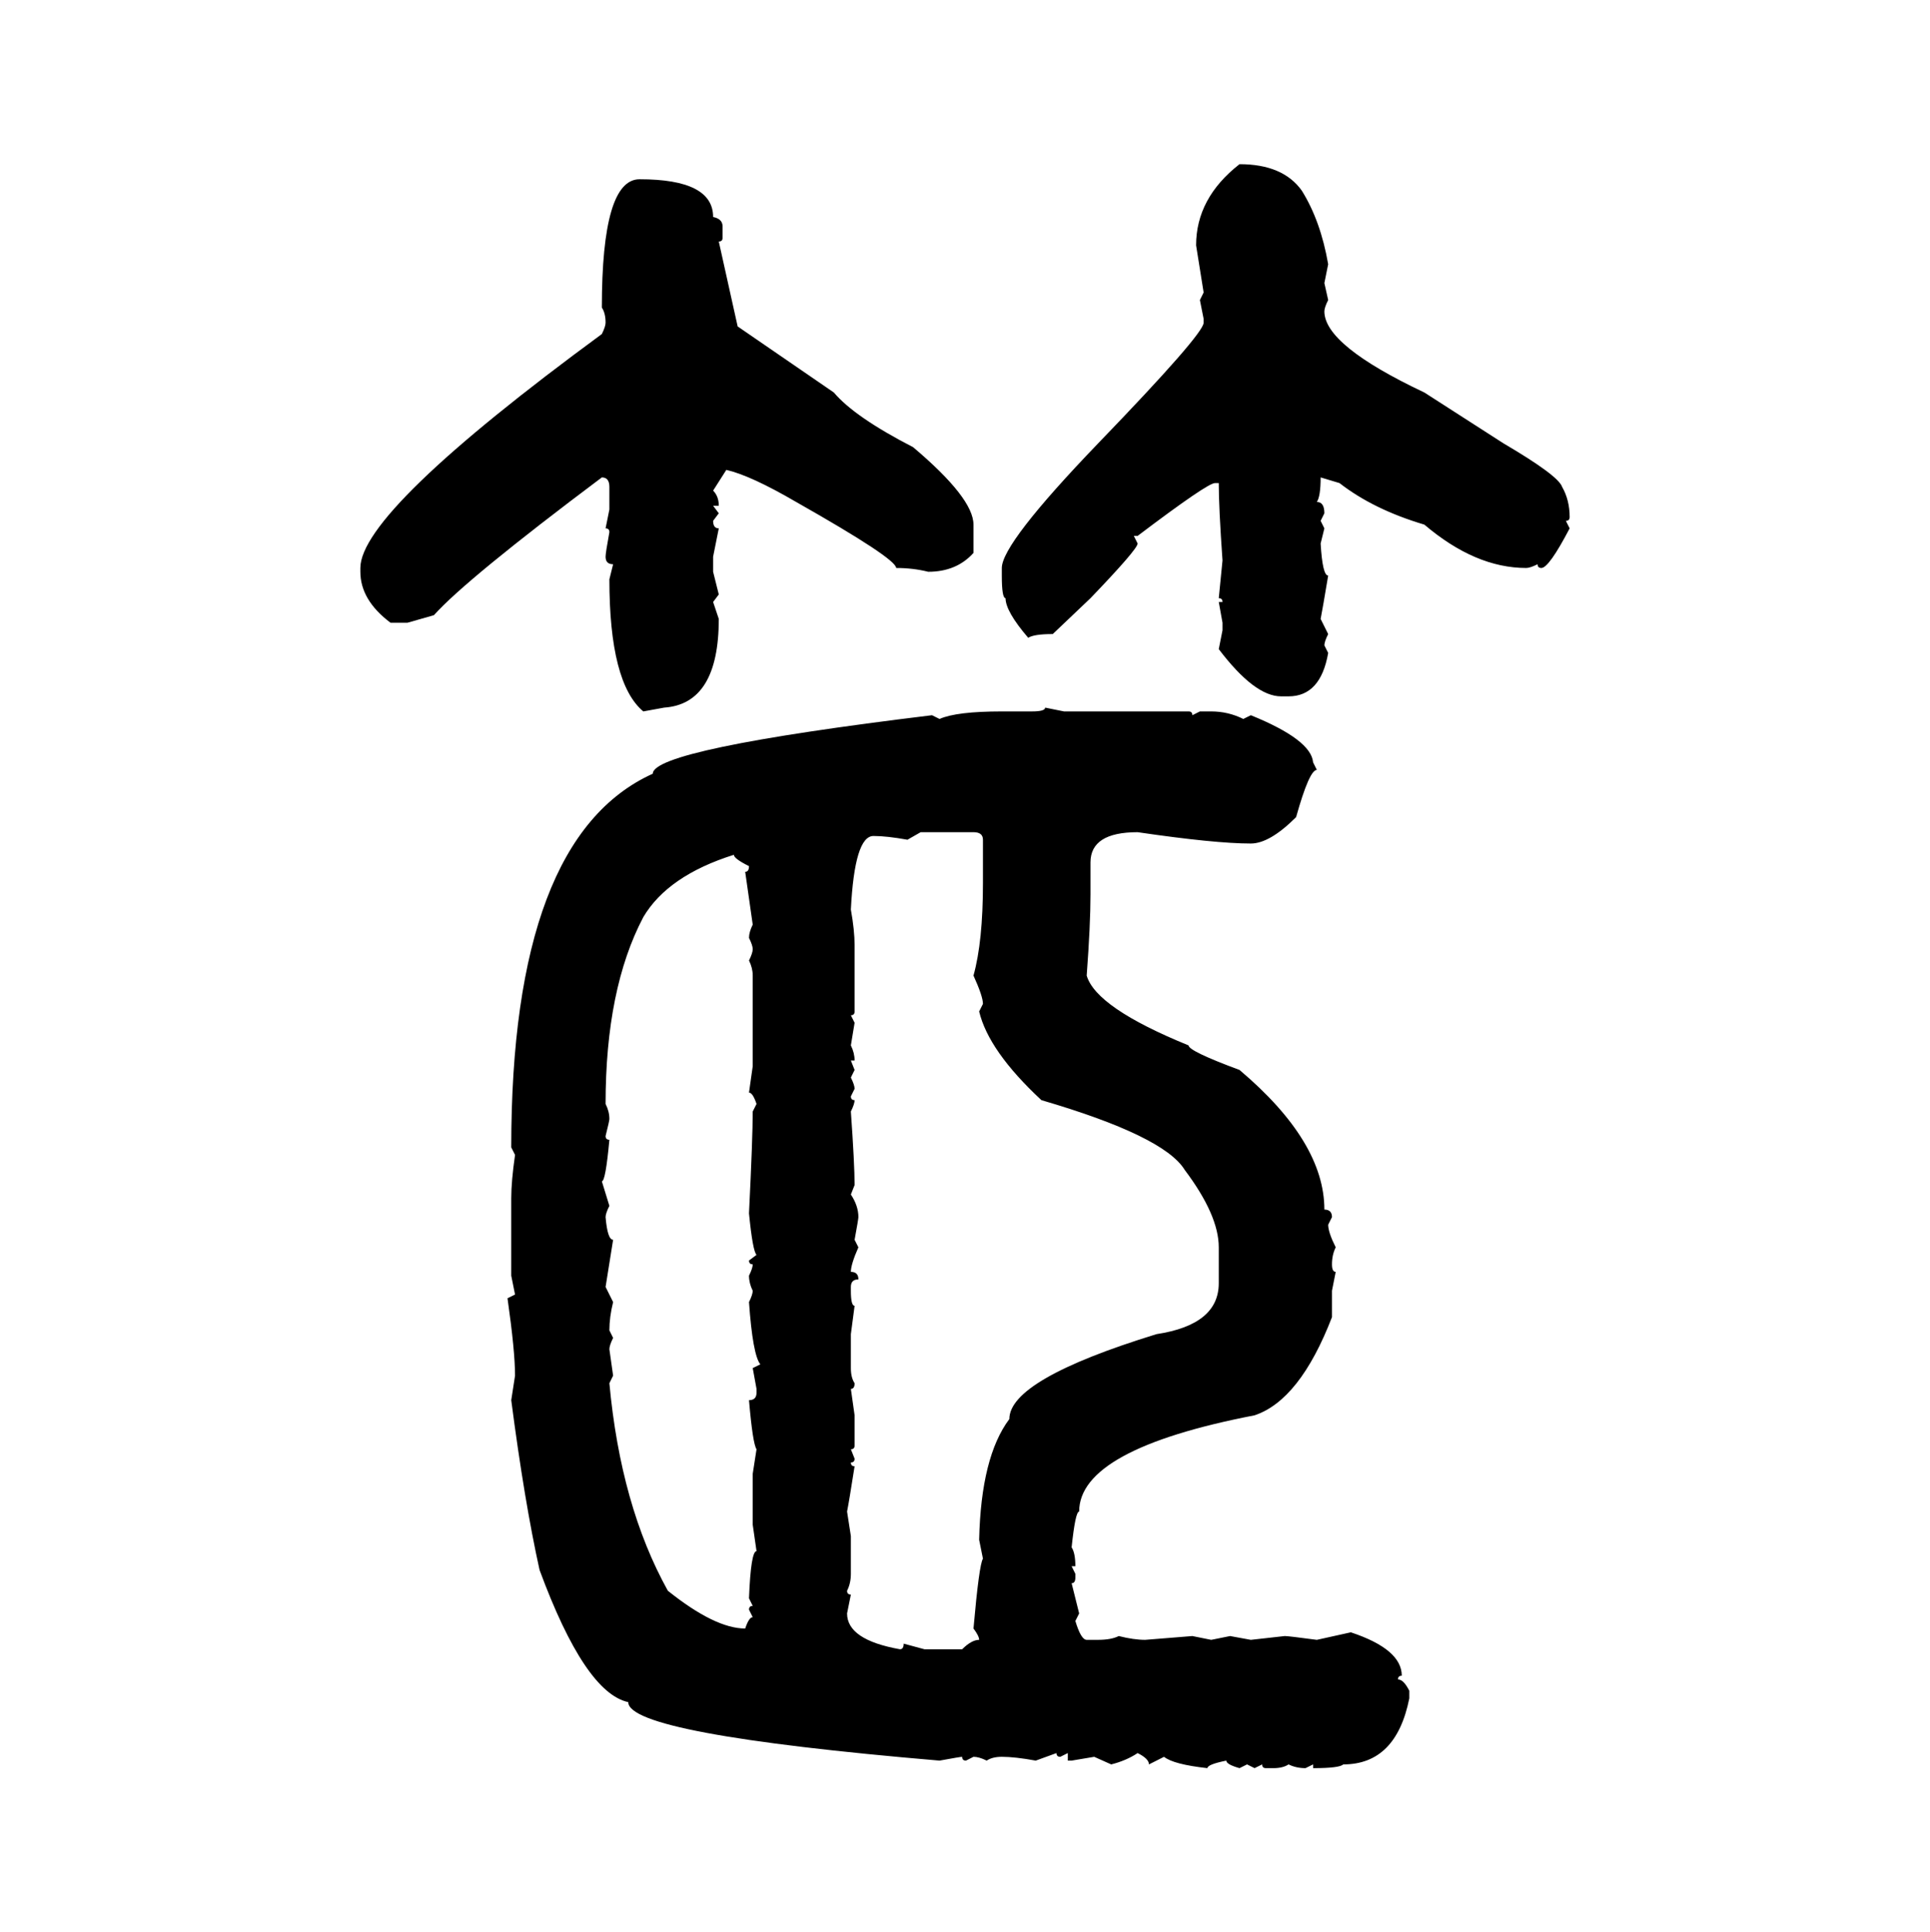 <svg xmlns="http://www.w3.org/2000/svg" xmlns:xlink="http://www.w3.org/1999/xlink" width="299.707" height="300"><path d="M192.48 25.49L192.48 25.49Q199.22 25.49 202.15 29.59L202.15 29.59Q205.08 34.28 206.25 41.02L206.25 41.02L205.66 43.95L206.25 46.58Q205.66 47.75 205.66 48.34L205.66 48.34Q205.66 53.61 221.19 60.94L221.19 60.94L233.50 68.85Q241.99 73.83 242.58 75.59L242.58 75.59Q243.75 77.64 243.75 80.27L243.75 80.27Q243.75 80.86 243.16 80.86L243.16 80.86L243.75 82.03Q240.53 88.18 239.36 88.18L239.36 88.18Q238.77 88.18 238.77 87.60L238.77 87.60Q237.60 88.18 237.01 88.18L237.01 88.18Q229.10 88.18 221.19 81.45L221.19 81.45Q213.28 79.10 208.01 75L208.01 75L205.08 74.12Q205.08 77.05 204.49 77.93L204.49 77.93Q205.66 77.93 205.66 79.69L205.66 79.69L205.08 80.86L205.66 82.03L205.08 84.38Q205.37 89.36 206.25 89.36L206.25 89.36Q205.37 94.63 205.08 96.09L205.08 96.09L206.25 98.44Q205.66 99.61 205.66 100.20L205.66 100.20L206.25 101.37Q205.08 108.11 200.10 108.11L200.10 108.11L198.93 108.11Q194.82 108.11 189.26 100.78L189.26 100.78L189.84 97.85L189.84 96.68L189.26 93.46L189.84 93.46Q189.84 92.87 189.26 92.87L189.26 92.87L189.84 87.01Q189.26 78.81 189.26 75L189.26 75L188.67 75Q187.50 75 176.66 83.20L176.66 83.20L176.07 83.20L176.66 84.38Q176.66 85.25 169.34 92.87L169.34 92.87L163.48 98.44Q160.55 98.44 159.67 99.02L159.67 99.02Q156.15 94.92 156.15 92.87L156.15 92.87Q155.57 92.87 155.57 89.36L155.57 89.36L155.57 88.18Q155.57 84.38 170.51 68.85L170.51 68.85Q186.91 51.86 186.91 50.10L186.91 50.10L186.91 49.51L186.33 46.58L186.91 45.41L185.74 38.09Q185.74 30.76 192.48 25.49ZM99.32 27.83L99.32 27.83Q110.74 27.83 110.74 33.69L110.74 33.69Q112.21 33.98 112.21 35.16L112.21 35.16L112.21 36.91Q112.21 37.50 111.62 37.50L111.62 37.50L114.55 50.68L129.49 60.94Q132.71 64.75 141.80 69.43L141.80 69.43Q151.17 77.34 151.17 81.45L151.17 81.45L151.17 85.84Q148.54 88.77 144.14 88.77L144.14 88.77Q141.80 88.18 139.16 88.18L139.16 88.18Q139.16 86.72 123.63 77.93L123.63 77.93Q116.60 73.83 112.79 72.95L112.79 72.95L110.74 76.17Q111.62 77.05 111.62 78.52L111.62 78.52L110.74 78.52L111.62 79.69L110.74 80.86Q110.74 82.03 111.62 82.03L111.62 82.03L110.74 86.43L110.74 88.77L111.62 92.29L110.74 93.46L111.62 96.09Q111.62 109.28 103.13 109.86L103.13 109.86L99.90 110.45Q94.63 106.05 94.63 89.94L94.63 89.94L95.21 87.60Q94.04 87.60 94.04 86.43L94.04 86.43Q94.04 85.84 94.63 82.62L94.63 82.62Q94.63 82.03 94.04 82.03L94.04 82.03L94.63 79.10L94.63 75.59Q94.63 74.12 93.46 74.12L93.46 74.12Q72.36 89.94 67.38 95.51L67.38 95.51L63.28 96.68L60.64 96.68Q55.96 93.16 55.96 88.77L55.96 88.77L55.96 88.18Q55.96 79.39 93.46 51.86L93.46 51.86Q94.04 50.68 94.04 50.10L94.04 50.10Q94.04 48.63 93.46 47.75L93.46 47.75Q93.46 27.83 99.32 27.83ZM162.30 109.86L162.30 109.86L165.23 110.45L184.57 110.45Q185.16 110.45 185.16 111.04L185.16 111.04L186.33 110.45L188.09 110.45Q190.72 110.45 193.07 111.62L193.07 111.62L194.24 111.04Q203.61 114.84 203.91 118.36L203.91 118.36L204.49 119.53Q203.32 119.53 201.27 126.86L201.27 126.86Q197.17 130.96 194.24 130.96L194.24 130.96Q188.67 130.96 176.66 129.20L176.66 129.20Q169.34 129.20 169.34 133.89L169.34 133.89L169.34 138.87Q169.34 143.55 168.75 151.46L168.75 151.46Q170.21 156.45 184.57 162.30L184.57 162.30Q184.57 163.18 192.48 166.11L192.48 166.11Q205.66 177.25 205.66 187.79L205.66 187.79Q206.84 187.79 206.84 188.96L206.84 188.96L206.25 190.14Q206.25 191.31 207.42 193.65L207.42 193.65Q206.84 194.82 206.84 196.29L206.84 196.29Q206.84 197.46 207.42 197.46L207.42 197.46L206.84 200.39L206.84 204.49Q201.86 217.38 194.82 219.73L194.82 219.73Q167.58 225 167.58 234.67L167.58 234.67Q166.99 234.67 166.41 240.23L166.41 240.23Q166.99 241.11 166.99 243.16L166.99 243.16L166.41 243.16L166.99 244.34L166.99 244.92Q166.99 245.80 166.41 245.80L166.41 245.80L167.58 250.49L166.99 251.66Q167.87 254.59 168.75 254.59L168.75 254.59L170.51 254.59Q172.56 254.59 173.73 254.00L173.73 254.00Q176.07 254.59 177.83 254.59L177.83 254.59L185.16 254.00L188.09 254.59L191.02 254.00L194.24 254.59L199.51 254.00Q200.10 254.00 204.49 254.59L204.49 254.59L209.77 253.42Q217.68 256.05 217.68 260.16L217.68 260.16Q217.09 260.16 217.09 260.74L217.09 260.74Q217.97 260.74 218.85 262.50L218.85 262.50L218.85 263.67Q216.80 273.93 208.59 273.93L208.59 273.93Q208.01 274.51 203.91 274.51L203.91 274.51L203.91 273.93L202.73 274.51Q201.27 274.51 200.10 273.93L200.10 273.93Q199.22 274.51 197.75 274.51L197.75 274.51L196.58 274.51Q196.00 274.51 196.00 273.93L196.00 273.93L194.82 274.51L193.65 273.93L192.48 274.51Q190.43 273.93 190.43 273.34L190.43 273.34Q187.50 273.93 187.50 274.51L187.50 274.51Q182.23 273.93 180.76 272.75L180.76 272.75L178.42 273.93Q178.42 273.05 176.66 272.17L176.66 272.17Q174.90 273.34 172.56 273.93L172.56 273.93L169.92 272.75L166.41 273.34L165.82 273.34L165.82 272.17L164.65 272.75Q164.06 272.75 164.06 272.17L164.06 272.17L160.84 273.34Q157.62 272.75 155.57 272.75L155.57 272.75Q154.10 272.75 153.22 273.34L153.22 273.34Q152.05 272.75 151.17 272.75L151.17 272.75L150 273.34Q149.41 273.34 149.41 272.75L149.41 272.75Q149.12 272.75 145.90 273.34L145.90 273.34Q97.56 269.24 97.56 264.26L97.56 264.26Q90.82 262.79 83.79 243.75L83.79 243.75Q81.45 233.20 79.39 217.38L79.39 217.38L79.98 213.57Q79.98 209.77 78.81 201.56L78.81 201.56L79.98 200.98L79.39 198.05L79.39 186.04Q79.39 183.40 79.98 179.30L79.98 179.30L79.39 178.13Q79.39 130.08 101.37 120.12L101.37 120.12Q101.37 116.31 144.73 111.04L144.73 111.04L145.90 111.62Q148.54 110.45 155.57 110.45L155.57 110.45L160.25 110.45Q162.30 110.45 162.30 109.86ZM142.97 129.20L140.92 130.37Q137.70 129.79 135.64 129.79L135.64 129.79Q132.71 129.79 132.13 141.21L132.13 141.21Q132.71 144.43 132.71 146.78L132.71 146.78L132.71 157.03Q132.71 157.62 132.13 157.62L132.13 157.62L132.71 158.79L132.13 162.30Q132.71 163.48 132.71 164.65L132.71 164.65L132.13 164.65L132.71 166.11L132.13 167.29Q132.71 168.46 132.71 169.04L132.71 169.04L132.13 170.21Q132.13 170.80 132.71 170.80L132.71 170.80Q132.71 171.39 132.13 172.56L132.13 172.56Q132.71 180.76 132.71 183.98L132.71 183.98L132.13 185.45Q133.30 187.21 133.30 188.96L133.30 188.96Q133.30 189.26 132.71 192.48L132.71 192.48L133.30 193.65Q132.13 196.29 132.13 197.46L132.13 197.46Q133.30 197.46 133.30 198.63L133.30 198.63Q132.13 198.63 132.13 199.80L132.13 199.80L132.13 200.39Q132.13 202.73 132.71 202.73L132.71 202.73L132.13 207.13L132.13 212.40Q132.13 213.87 132.71 214.75L132.71 214.75Q132.71 215.63 132.13 215.63L132.13 215.63L132.71 219.73L132.71 224.41Q132.71 225 132.13 225L132.13 225L132.71 226.46Q132.71 227.05 132.13 227.05L132.13 227.05Q132.13 227.64 132.71 227.64L132.71 227.64Q131.84 233.20 131.54 234.67L131.54 234.67L132.13 238.48L132.13 244.34Q132.13 245.80 131.54 246.97L131.54 246.97Q131.54 247.56 132.13 247.56L132.13 247.56L131.54 250.49Q131.54 254.59 139.75 256.05L139.75 256.05Q140.33 256.05 140.33 255.18L140.33 255.18L143.55 256.05L149.41 256.05Q150.88 254.59 152.05 254.59L152.05 254.59Q152.05 254.00 151.17 252.83L151.17 252.83Q152.05 242.87 152.64 241.99L152.64 241.99L152.05 239.06Q152.34 226.17 156.74 220.31L156.74 220.31Q156.74 214.16 179.59 207.13L179.59 207.13Q189.26 205.66 189.26 199.22L189.26 199.22L189.26 193.65Q189.26 188.67 183.98 181.64L183.98 181.64Q180.76 176.37 161.72 170.80L161.72 170.80Q153.52 163.18 152.05 157.03L152.05 157.03L152.64 155.86Q152.64 154.69 151.17 151.46L151.17 151.46Q152.64 146.19 152.64 137.11L152.64 137.11L152.64 130.37Q152.64 129.20 151.17 129.20L151.17 129.20L142.97 129.20ZM94.04 171.39L94.04 171.39Q94.63 172.56 94.63 173.73L94.63 173.73Q94.63 174.02 94.04 176.37L94.04 176.37Q94.04 176.95 94.63 176.95L94.63 176.95Q94.04 183.40 93.46 183.40L93.46 183.40L94.63 187.21Q94.04 188.38 94.04 188.96L94.04 188.96Q94.34 192.48 95.21 192.48L95.21 192.48L94.04 199.80L95.21 202.15Q94.63 204.49 94.63 206.54L94.63 206.54L95.21 207.71Q94.63 208.89 94.63 209.47L94.63 209.47L95.21 213.57L94.63 214.75Q96.39 233.79 103.71 246.97L103.71 246.97Q111.04 252.83 115.72 252.83L115.72 252.83Q116.31 251.07 116.89 251.07L116.89 251.07L116.31 249.90Q116.31 249.32 116.89 249.32L116.89 249.32L116.31 248.14Q116.60 240.82 117.48 240.82L117.48 240.82L116.89 236.72L116.89 228.81L117.48 225Q116.89 224.12 116.31 217.38L116.31 217.38Q117.48 217.38 117.48 216.21L117.48 216.21L117.48 215.63L116.89 212.40L118.07 211.82Q116.89 210.35 116.31 202.15L116.31 202.15Q116.89 200.98 116.89 200.39L116.89 200.39Q116.31 199.22 116.31 198.05L116.31 198.05Q116.89 196.88 116.89 196.29L116.89 196.29Q116.31 196.29 116.31 195.70L116.31 195.70L117.48 194.82Q116.89 194.24 116.31 188.38L116.31 188.38Q116.89 176.66 116.89 172.56L116.89 172.56L117.48 171.39Q116.89 169.63 116.31 169.63L116.31 169.63L116.89 165.53L116.89 151.46Q116.89 150.29 116.31 149.12L116.31 149.12Q116.89 147.95 116.89 147.36L116.89 147.36Q116.89 146.78 116.31 145.61L116.31 145.61Q116.31 144.73 116.89 143.55L116.89 143.55L115.72 135.35Q116.31 135.35 116.31 134.47L116.31 134.47Q113.96 133.30 113.96 132.71L113.96 132.71Q103.71 135.94 99.90 142.38L99.90 142.38Q94.04 153.52 94.04 171.39Z"/></svg>
